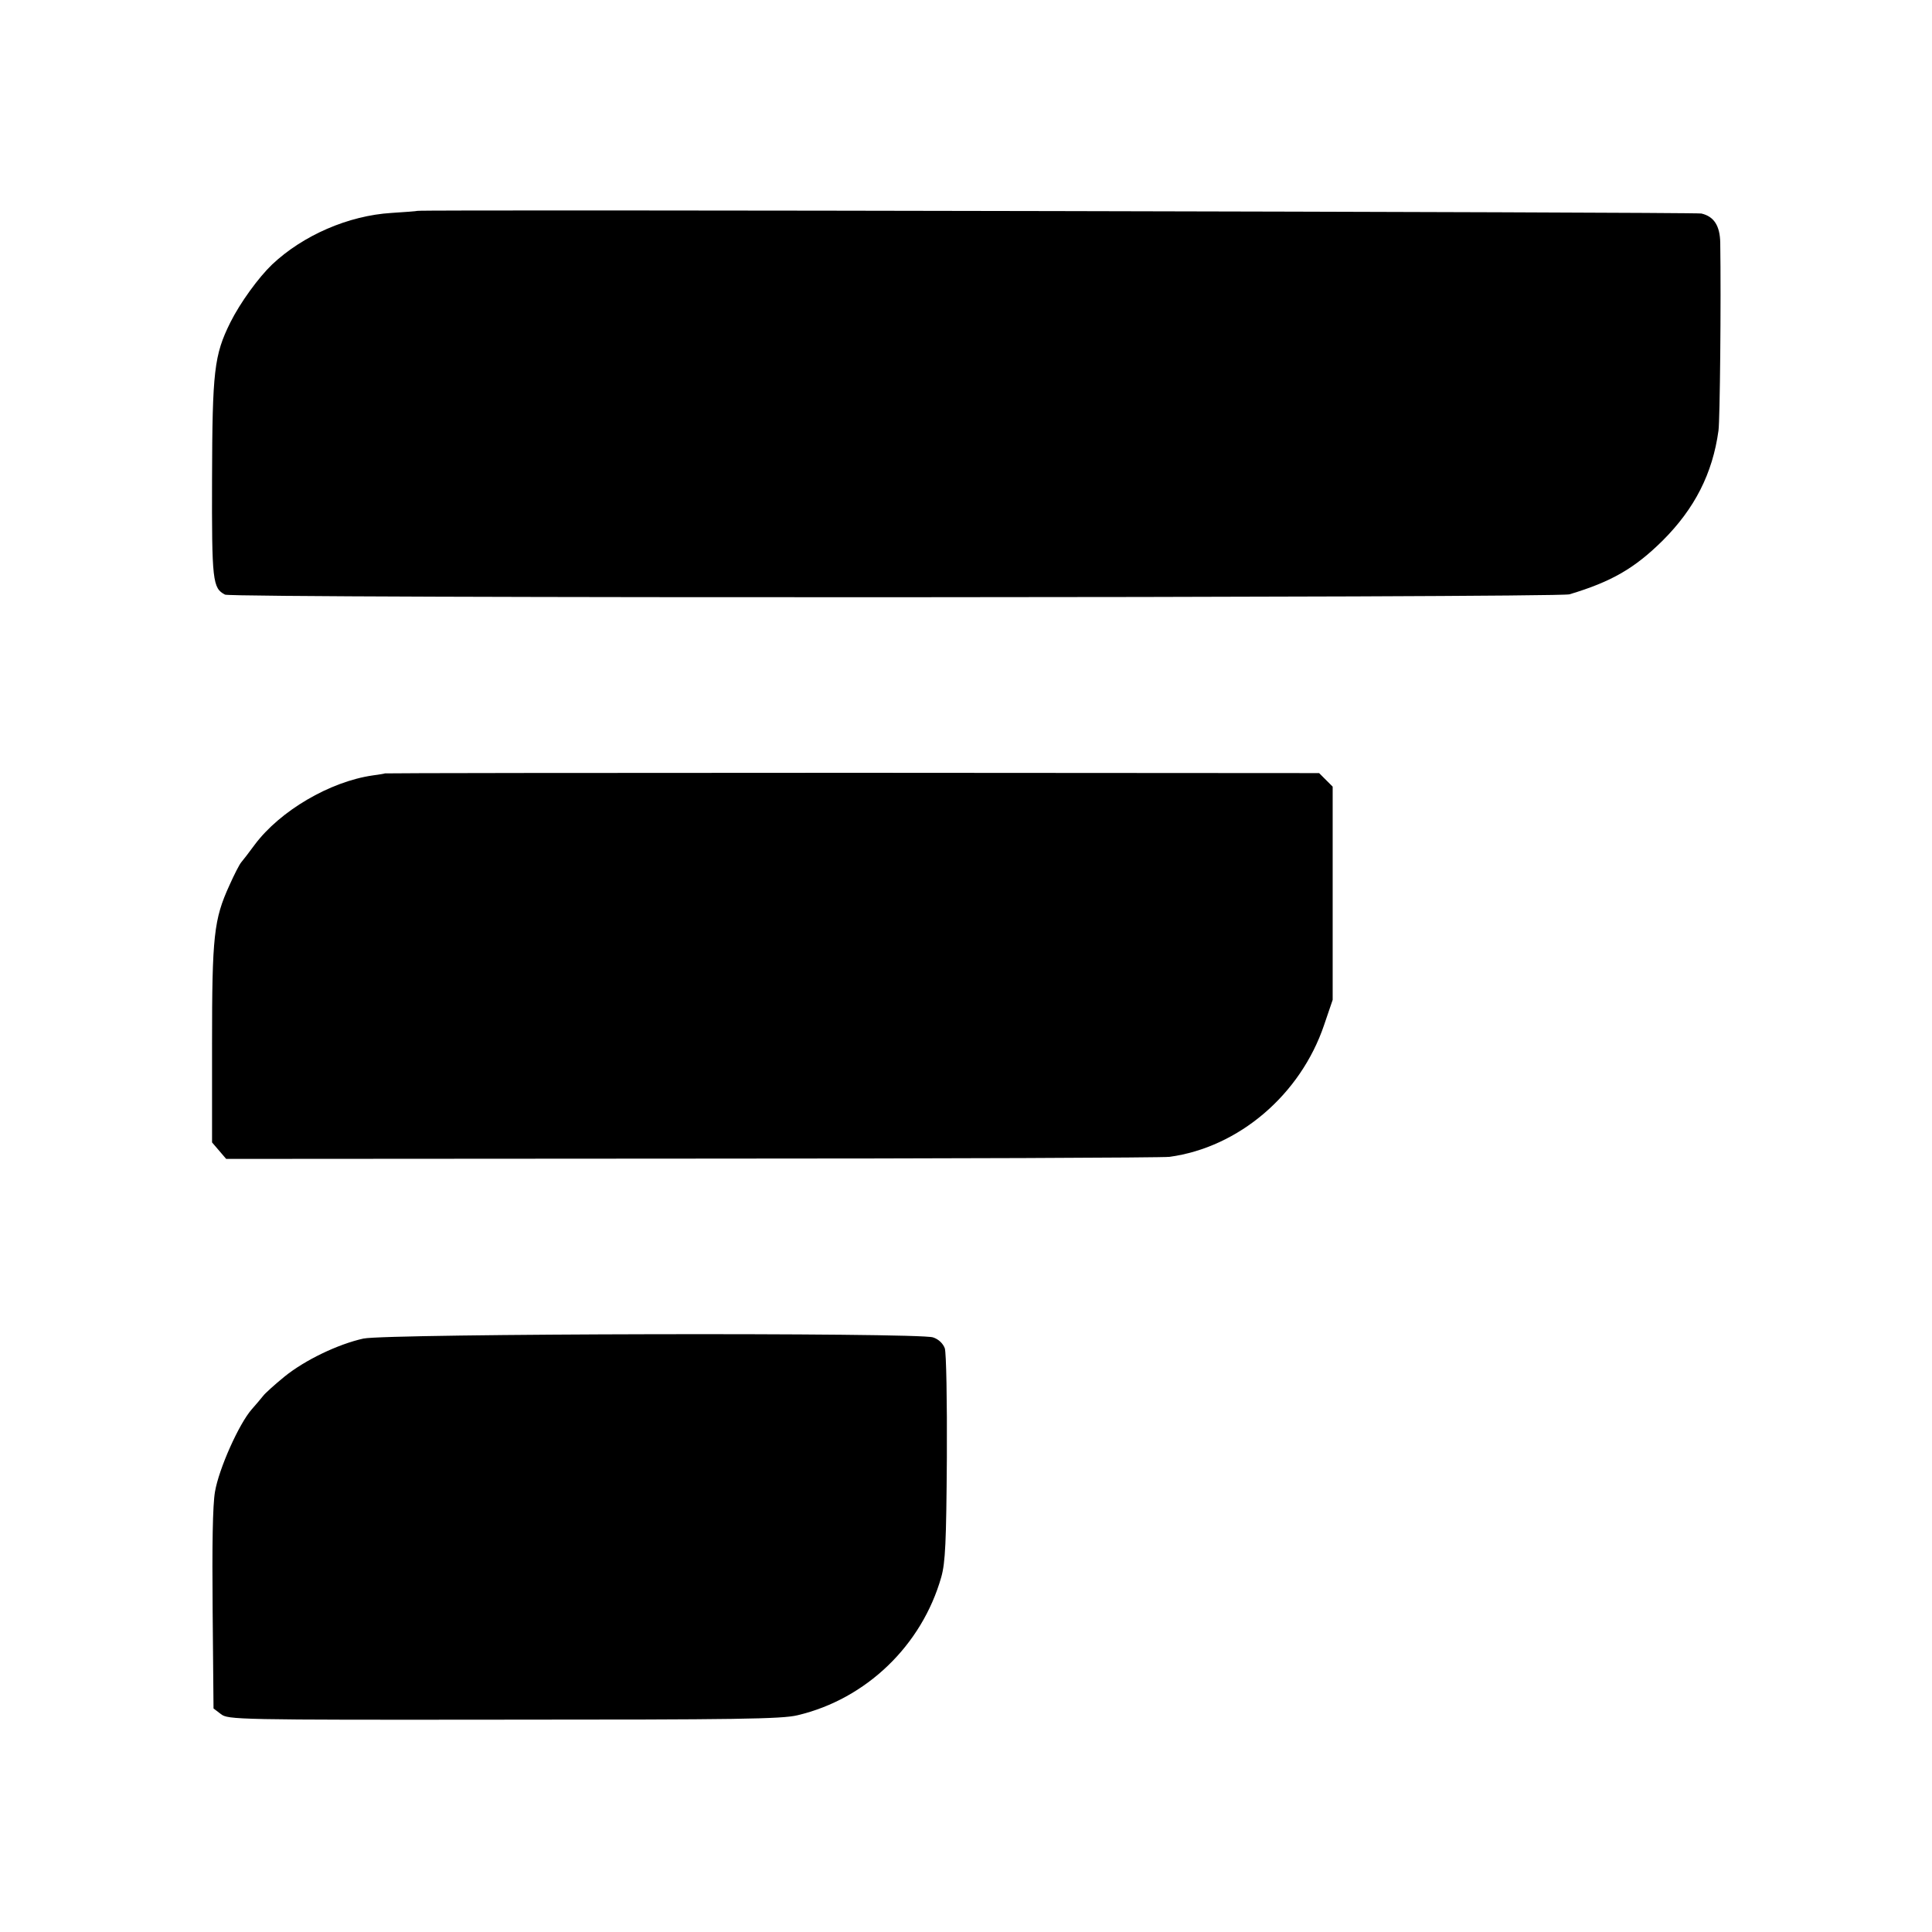 <?xml version="1.0" standalone="no"?>
<!DOCTYPE svg PUBLIC "-//W3C//DTD SVG 20010904//EN"
 "http://www.w3.org/TR/2001/REC-SVG-20010904/DTD/svg10.dtd">
<svg version="1.0" xmlns="http://www.w3.org/2000/svg"
 width="656pt" height="656pt" viewBox="0 0 656 656"
 preserveAspectRatio="xMidYMid meet">
<g transform="translate(0,656) scale(0.1,-0.1)"
fill="#000000" stroke="none">
<path d="M1417 5844 c-1 -1 -41 -4 -88 -7 -146 -9 -300 -76 -405 -175 -46 -44
-108 -129 -142 -197 -55 -111 -61 -165 -62 -531 -1 -348 2 -371 44 -393 24
-13 4522 -11 4565 1 143 43 221 88 317 183 108 108 169 227 189 373 5 35 9
440 6 638 -1 57 -21 89 -64 99 -20 5 -4353 14 -4360 9z"/>
<path d="M1307 3934 c-1 -1 -20 -4 -42 -7 -145 -21 -314 -120 -400 -235 -19
-26 -40 -53 -46 -60 -6 -7 -24 -42 -40 -78 -53 -116 -59 -172 -59 -539 l0
-334 24 -28 24 -28 1579 1 c868 0 1598 3 1624 6 235 32 445 211 525 448 l29
85 0 362 0 362 -23 23 -23 23 -1585 1 c-871 0 -1586 -1 -1587 -2z"/>
<path d="M1234 2015 c-86 -19 -199 -73 -269 -130 -33 -27 -65 -56 -71 -64 -7
-9 -24 -29 -39 -46 -44 -50 -112 -203 -125 -280 -8 -46 -10 -182 -8 -403 l3
-333 25 -19 c24 -19 52 -20 960 -19 790 0 945 2 998 15 233 55 422 237 488
469 14 50 17 117 19 405 1 195 -2 356 -7 372 -6 16 -21 31 -40 37 -49 17
-1854 13 -1934 -4z"/>
</g>
</svg>
